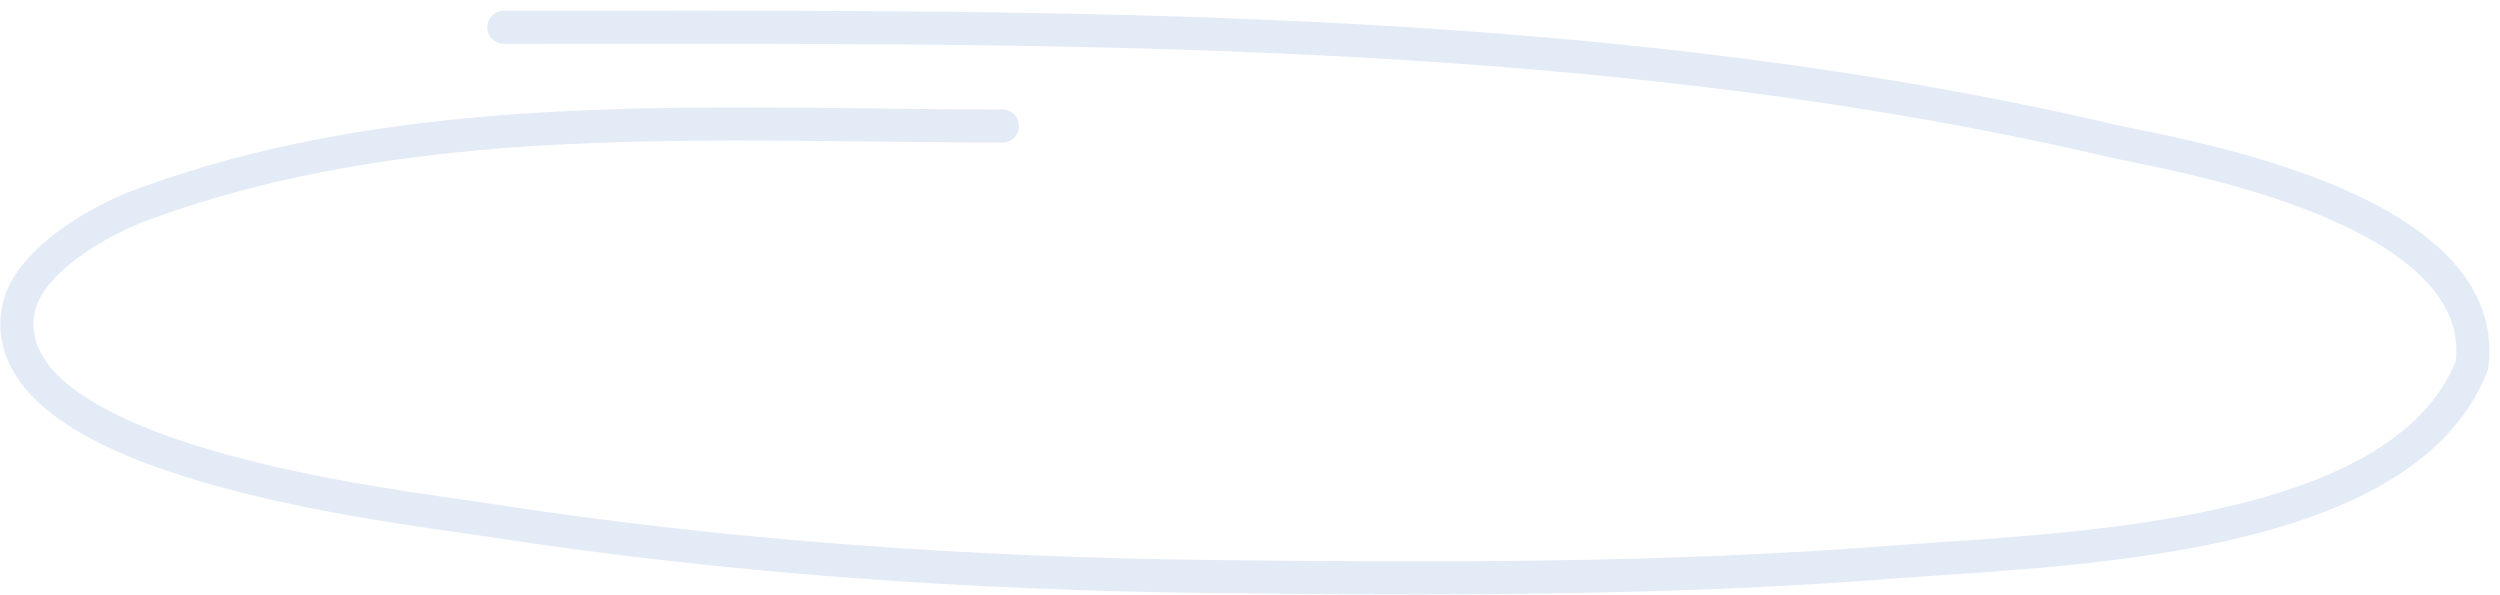 <?xml version="1.0" encoding="UTF-8"?> <svg xmlns="http://www.w3.org/2000/svg" width="227" height="54" viewBox="0 0 227 54" fill="none"><path fill-rule="evenodd" clip-rule="evenodd" d="M54.532 0.976C100.309 0.933 147.491 0.888 192.305 11.374C192.67 11.459 193.23 11.572 193.949 11.718C197.428 12.423 204.607 13.877 211.184 16.509C215.157 18.098 219.061 20.17 221.865 22.878C224.705 25.619 226.496 29.104 225.935 33.367L225.912 33.547L225.846 33.715C224.119 38.152 220.724 41.439 216.51 43.891C212.305 46.336 207.209 47.996 201.913 49.166C193.217 51.085 183.728 51.728 176.386 52.225C174.805 52.332 173.325 52.432 171.972 52.537C151.153 54.151 130.56 54.074 110.244 53.852C88.049 53.609 65.732 52.075 43.787 48.658C43.184 48.564 42.389 48.452 41.438 48.317C36.45 47.611 27.163 46.297 18.753 43.875C13.754 42.436 8.919 40.567 5.435 38.113C1.952 35.659 -0.499 32.367 0.137 28.139C0.57 25.26 2.808 22.872 5.118 21.123C7.487 19.329 10.255 17.963 12.315 17.201C33.609 9.32 56.895 9.59 79.257 9.849C83.215 9.895 87.143 9.941 91.027 9.941C91.855 9.941 92.527 10.612 92.527 11.441C92.527 12.269 91.855 12.941 91.027 12.941C87.07 12.941 83.094 12.896 79.109 12.851C56.725 12.598 34.083 12.343 13.356 20.014C11.52 20.694 9.023 21.929 6.929 23.514C4.777 25.144 3.355 26.913 3.103 28.586C2.714 31.176 4.089 33.495 7.163 35.66C10.235 37.824 14.686 39.582 19.583 40.992C27.761 43.347 36.772 44.625 41.796 45.337C42.778 45.476 43.607 45.594 44.248 45.694C66.025 49.084 88.195 50.61 110.277 50.852C130.592 51.074 151.066 51.149 171.741 49.546C173.141 49.438 174.659 49.334 176.265 49.225C183.61 48.727 192.815 48.102 201.267 46.236C206.405 45.102 211.17 43.526 215.001 41.297C218.764 39.109 221.552 36.337 222.982 32.798C223.317 29.807 222.098 27.272 219.781 25.036C217.383 22.721 213.893 20.824 210.07 19.294C203.797 16.785 197.028 15.408 193.469 14.684C192.684 14.524 192.055 14.396 191.622 14.295C147.16 3.892 100.307 3.935 54.448 3.977C51.543 3.979 48.643 3.982 45.747 3.982C44.919 3.982 44.247 3.31 44.247 2.482C44.247 1.653 44.919 0.982 45.747 0.982C48.669 0.982 51.598 0.979 54.532 0.976Z" fill="#E3EBF7"></path></svg> 